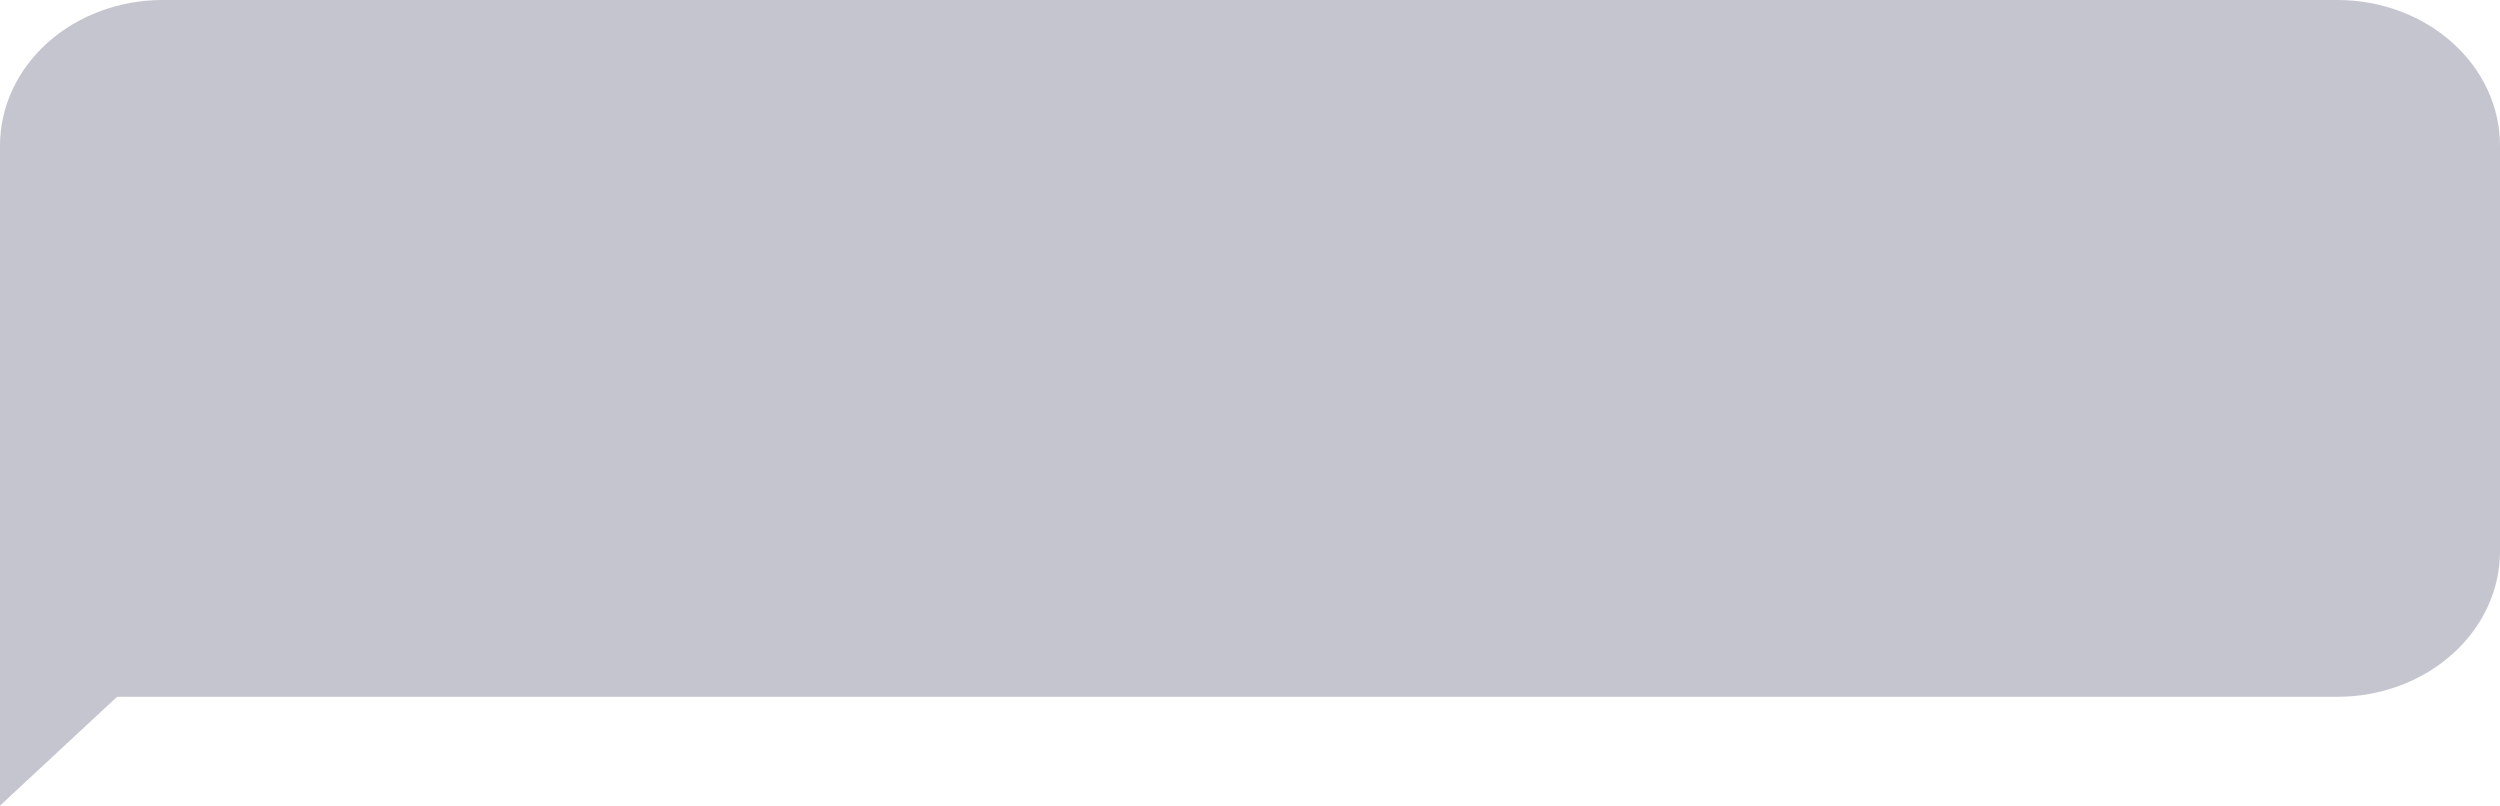 <?xml version="1.0" encoding="UTF-8"?> <svg xmlns="http://www.w3.org/2000/svg" width="1204" height="388" viewBox="0 0 1204 388" fill="none"><path d="M1125.75 335.576L56.366 335.576L0 388V70.117C-9.0667e-06 51.532 8.242 33.707 22.916 20.56C37.589 7.412 57.493 0.017 78.254 0H1125.75C1146.51 0.017 1166.41 7.412 1181.08 20.56C1195.76 33.707 1204 51.532 1204 70.117V265.591C1203.96 284.153 1195.7 301.944 1181.03 315.063C1166.36 328.182 1146.48 335.559 1125.75 335.576Z" fill="#C5C5D0"></path></svg> 